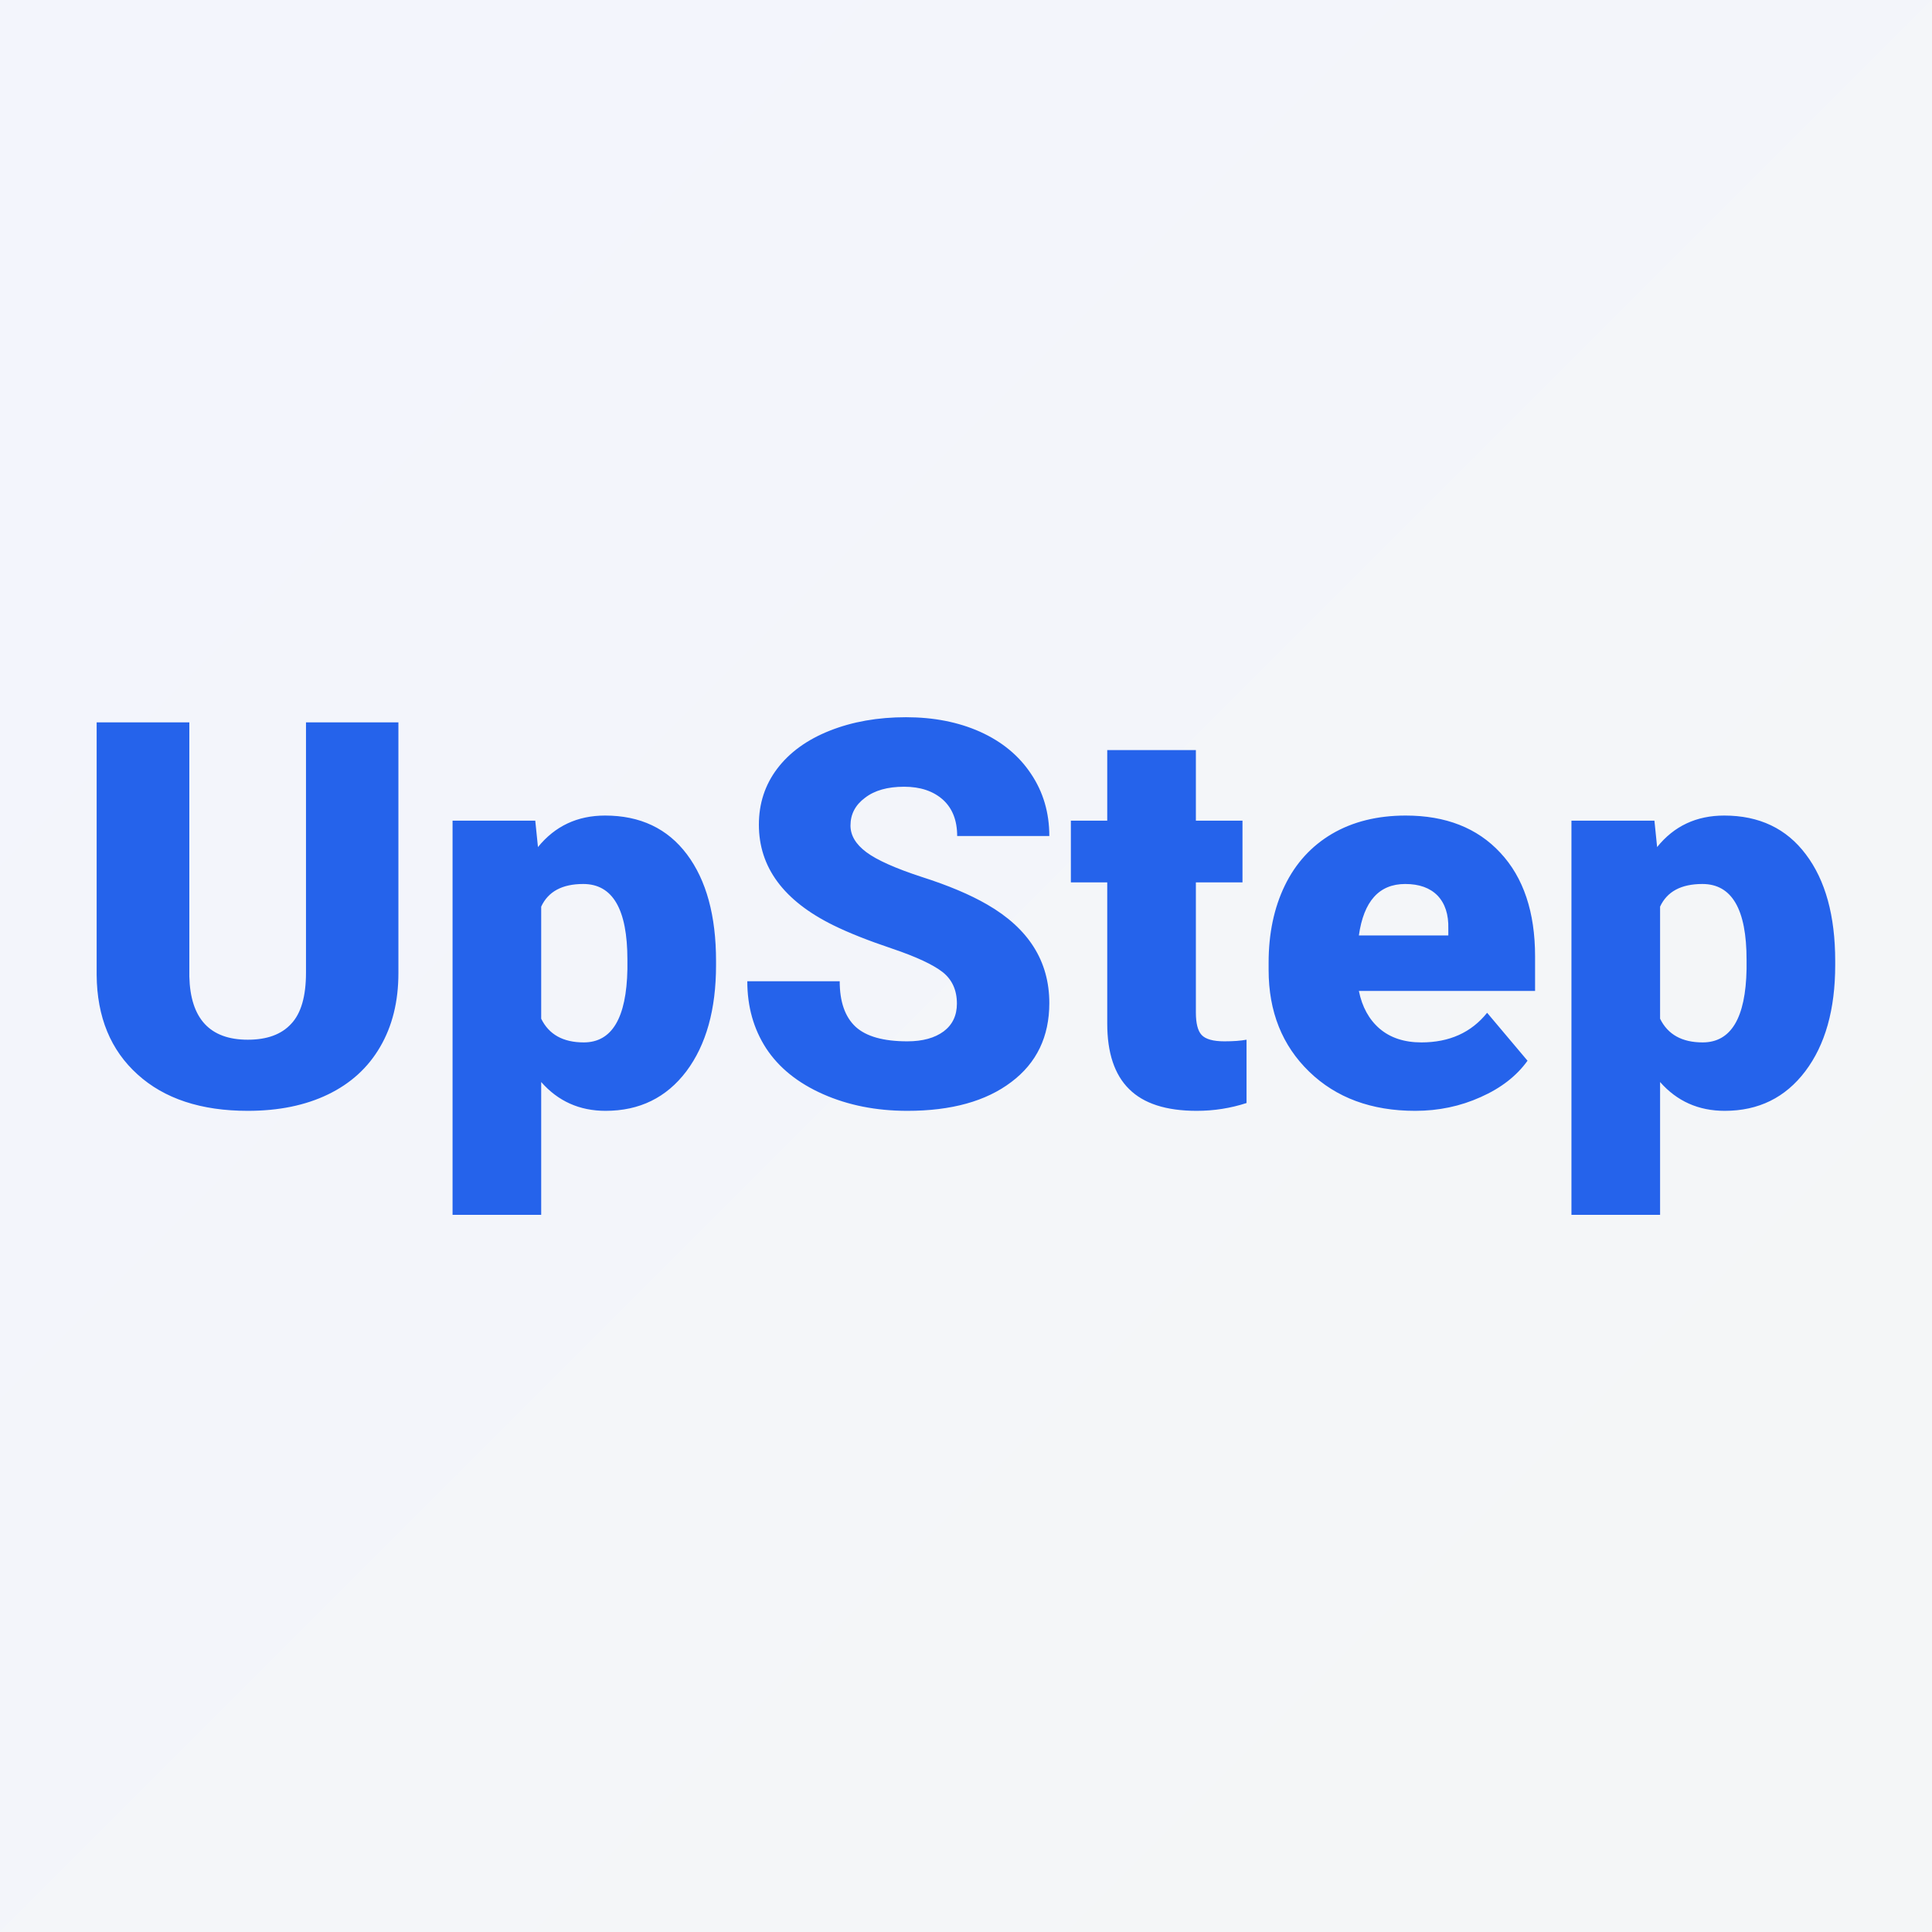 <svg xmlns="http://www.w3.org/2000/svg" version="1.1" xmlns:xlink="http://www.w3.org/1999/xlink" viewBox="0 0 200 200"><rect x="0" y="0" width="200" height="200" fill="#333333" stroke="none"/><rect width="200" height="200" fill="url('#gradient')"></rect><defs><linearGradient id="gradient" gradientTransform="rotate(45 0.5 0.5)"><stop offset="0%" stop-color="#f3f5fc"></stop><stop offset="100%" stop-color="#f4f6f7"></stop></linearGradient></defs><g><g fill="#2563eb" transform="matrix(2.789,0,0,2.789,7.133,114.436)" stroke="#000000" stroke-width="0"><path d="M8.80-14.22L12.23-14.22L12.23-4.91Q12.23-3.33 11.55-2.17Q10.88-1.02 9.62-0.41Q8.36 0.20 6.64 0.20L6.64 0.20Q4.04 0.20 2.55-1.15Q1.05-2.50 1.03-4.84L1.03-4.84L1.03-14.22L4.47-14.22L4.47-4.78Q4.53-2.44 6.64-2.44L6.64-2.44Q7.71-2.44 8.25-3.03Q8.80-3.61 8.80-4.93L8.80-4.93L8.80-14.22ZM24.02-5.36L24.02-5.21Q24.02-2.74 22.92-1.27Q21.81 0.20 19.92 0.20L19.92 0.20Q18.47 0.20 17.53-0.87L17.53-0.87L17.53 4.06L14.24 4.06L14.24-10.57L17.31-10.57L17.41-9.59Q18.36-10.76 19.90-10.76L19.90-10.76Q21.86-10.76 22.94-9.32Q24.02-7.88 24.02-5.36L24.02-5.36ZM20.73-5.06L20.73-5.41Q20.73-8.22 19.09-8.22L19.09-8.22Q17.92-8.22 17.53-7.38L17.53-7.38L17.53-3.22Q17.96-2.34 19.11-2.34L19.11-2.34Q20.68-2.34 20.73-5.06L20.73-5.06ZM32.96-3.78L32.96-3.78Q32.96-4.53 32.43-4.95Q31.89-5.37 30.56-5.82Q29.22-6.27 28.37-6.69L28.37-6.69Q25.61-8.05 25.61-10.42L25.61-10.42Q25.61-11.60 26.29-12.50Q26.98-13.41 28.24-13.91Q29.50-14.41 31.07-14.41L31.07-14.41Q32.61-14.41 33.82-13.87Q35.04-13.32 35.71-12.31Q36.39-11.30 36.39-10L36.39-10L32.97-10Q32.97-10.87 32.44-11.35Q31.90-11.83 31.00-11.83L31.00-11.83Q30.08-11.83 29.55-11.42Q29.01-11.02 29.01-10.39L29.01-10.39Q29.01-9.84 29.60-9.40Q30.19-8.96 31.66-8.48Q33.13-8.01 34.08-7.46L34.08-7.46Q36.39-6.13 36.39-3.80L36.39-3.80Q36.39-1.93 34.98-0.87Q33.57 0.20 31.12 0.20L31.12 0.20Q29.39 0.20 27.99-0.42Q26.59-1.04 25.88-2.12Q25.18-3.20 25.18-4.61L25.18-4.61L28.61-4.61Q28.61-3.47 29.20-2.92Q29.79-2.38 31.12-2.38L31.12-2.38Q31.97-2.38 32.47-2.75Q32.96-3.12 32.96-3.78ZM38.54-13.19L41.83-13.19L41.83-10.57L43.56-10.57L43.56-8.28L41.83-8.28L41.83-3.45Q41.83-2.85 42.04-2.62Q42.26-2.38 42.89-2.38L42.89-2.38Q43.38-2.38 43.71-2.44L43.71-2.44L43.71-0.09Q42.82 0.20 41.86 0.20L41.86 0.20Q40.16 0.20 39.35-0.61Q38.54-1.41 38.54-3.04L38.54-3.04L38.54-8.28L37.19-8.28L37.19-10.57L38.54-10.57L38.54-13.19ZM49.97 0.20L49.97 0.20Q47.54 0.20 46.04-1.25Q44.53-2.71 44.53-5.03L44.53-5.03L44.53-5.30Q44.53-6.92 45.13-8.16Q45.73-9.40 46.88-10.08Q48.04-10.76 49.62-10.76L49.62-10.76Q51.85-10.76 53.13-9.38Q54.42-8.00 54.42-5.53L54.42-5.53L54.42-4.25L47.88-4.25Q48.06-3.36 48.65-2.85Q49.25-2.34 50.20-2.34L50.20-2.34Q51.76-2.34 52.64-3.44L52.64-3.44L54.14-1.66Q53.53-0.81 52.40-0.31Q51.27 0.20 49.97 0.20ZM49.60-8.22L49.60-8.22Q48.15-8.22 47.88-6.31L47.88-6.31L51.20-6.31L51.20-6.56Q51.22-7.35 50.80-7.79Q50.38-8.22 49.60-8.22ZM65.56-5.36L65.56-5.21Q65.56-2.74 64.45-1.27Q63.34 0.20 61.46 0.20L61.46 0.20Q60 0.20 59.06-0.87L59.06-0.87L59.06 4.06L55.77 4.06L55.77-10.57L58.85-10.57L58.95-9.59Q59.89-10.76 61.44-10.76L61.44-10.76Q63.39-10.76 64.47-9.32Q65.56-7.88 65.56-5.36L65.56-5.36ZM62.27-5.06L62.27-5.41Q62.27-8.22 60.63-8.22L60.63-8.22Q59.45-8.22 59.06-7.38L59.06-7.38L59.06-3.22Q59.49-2.34 60.64-2.34L60.64-2.34Q62.22-2.34 62.27-5.06L62.27-5.06Z"></path></g></g><style>@media (prefers-color-scheme: light) { :root { filter: none; } }
@media (prefers-color-scheme: dark) { :root { filter: none; } }
</style></svg>
